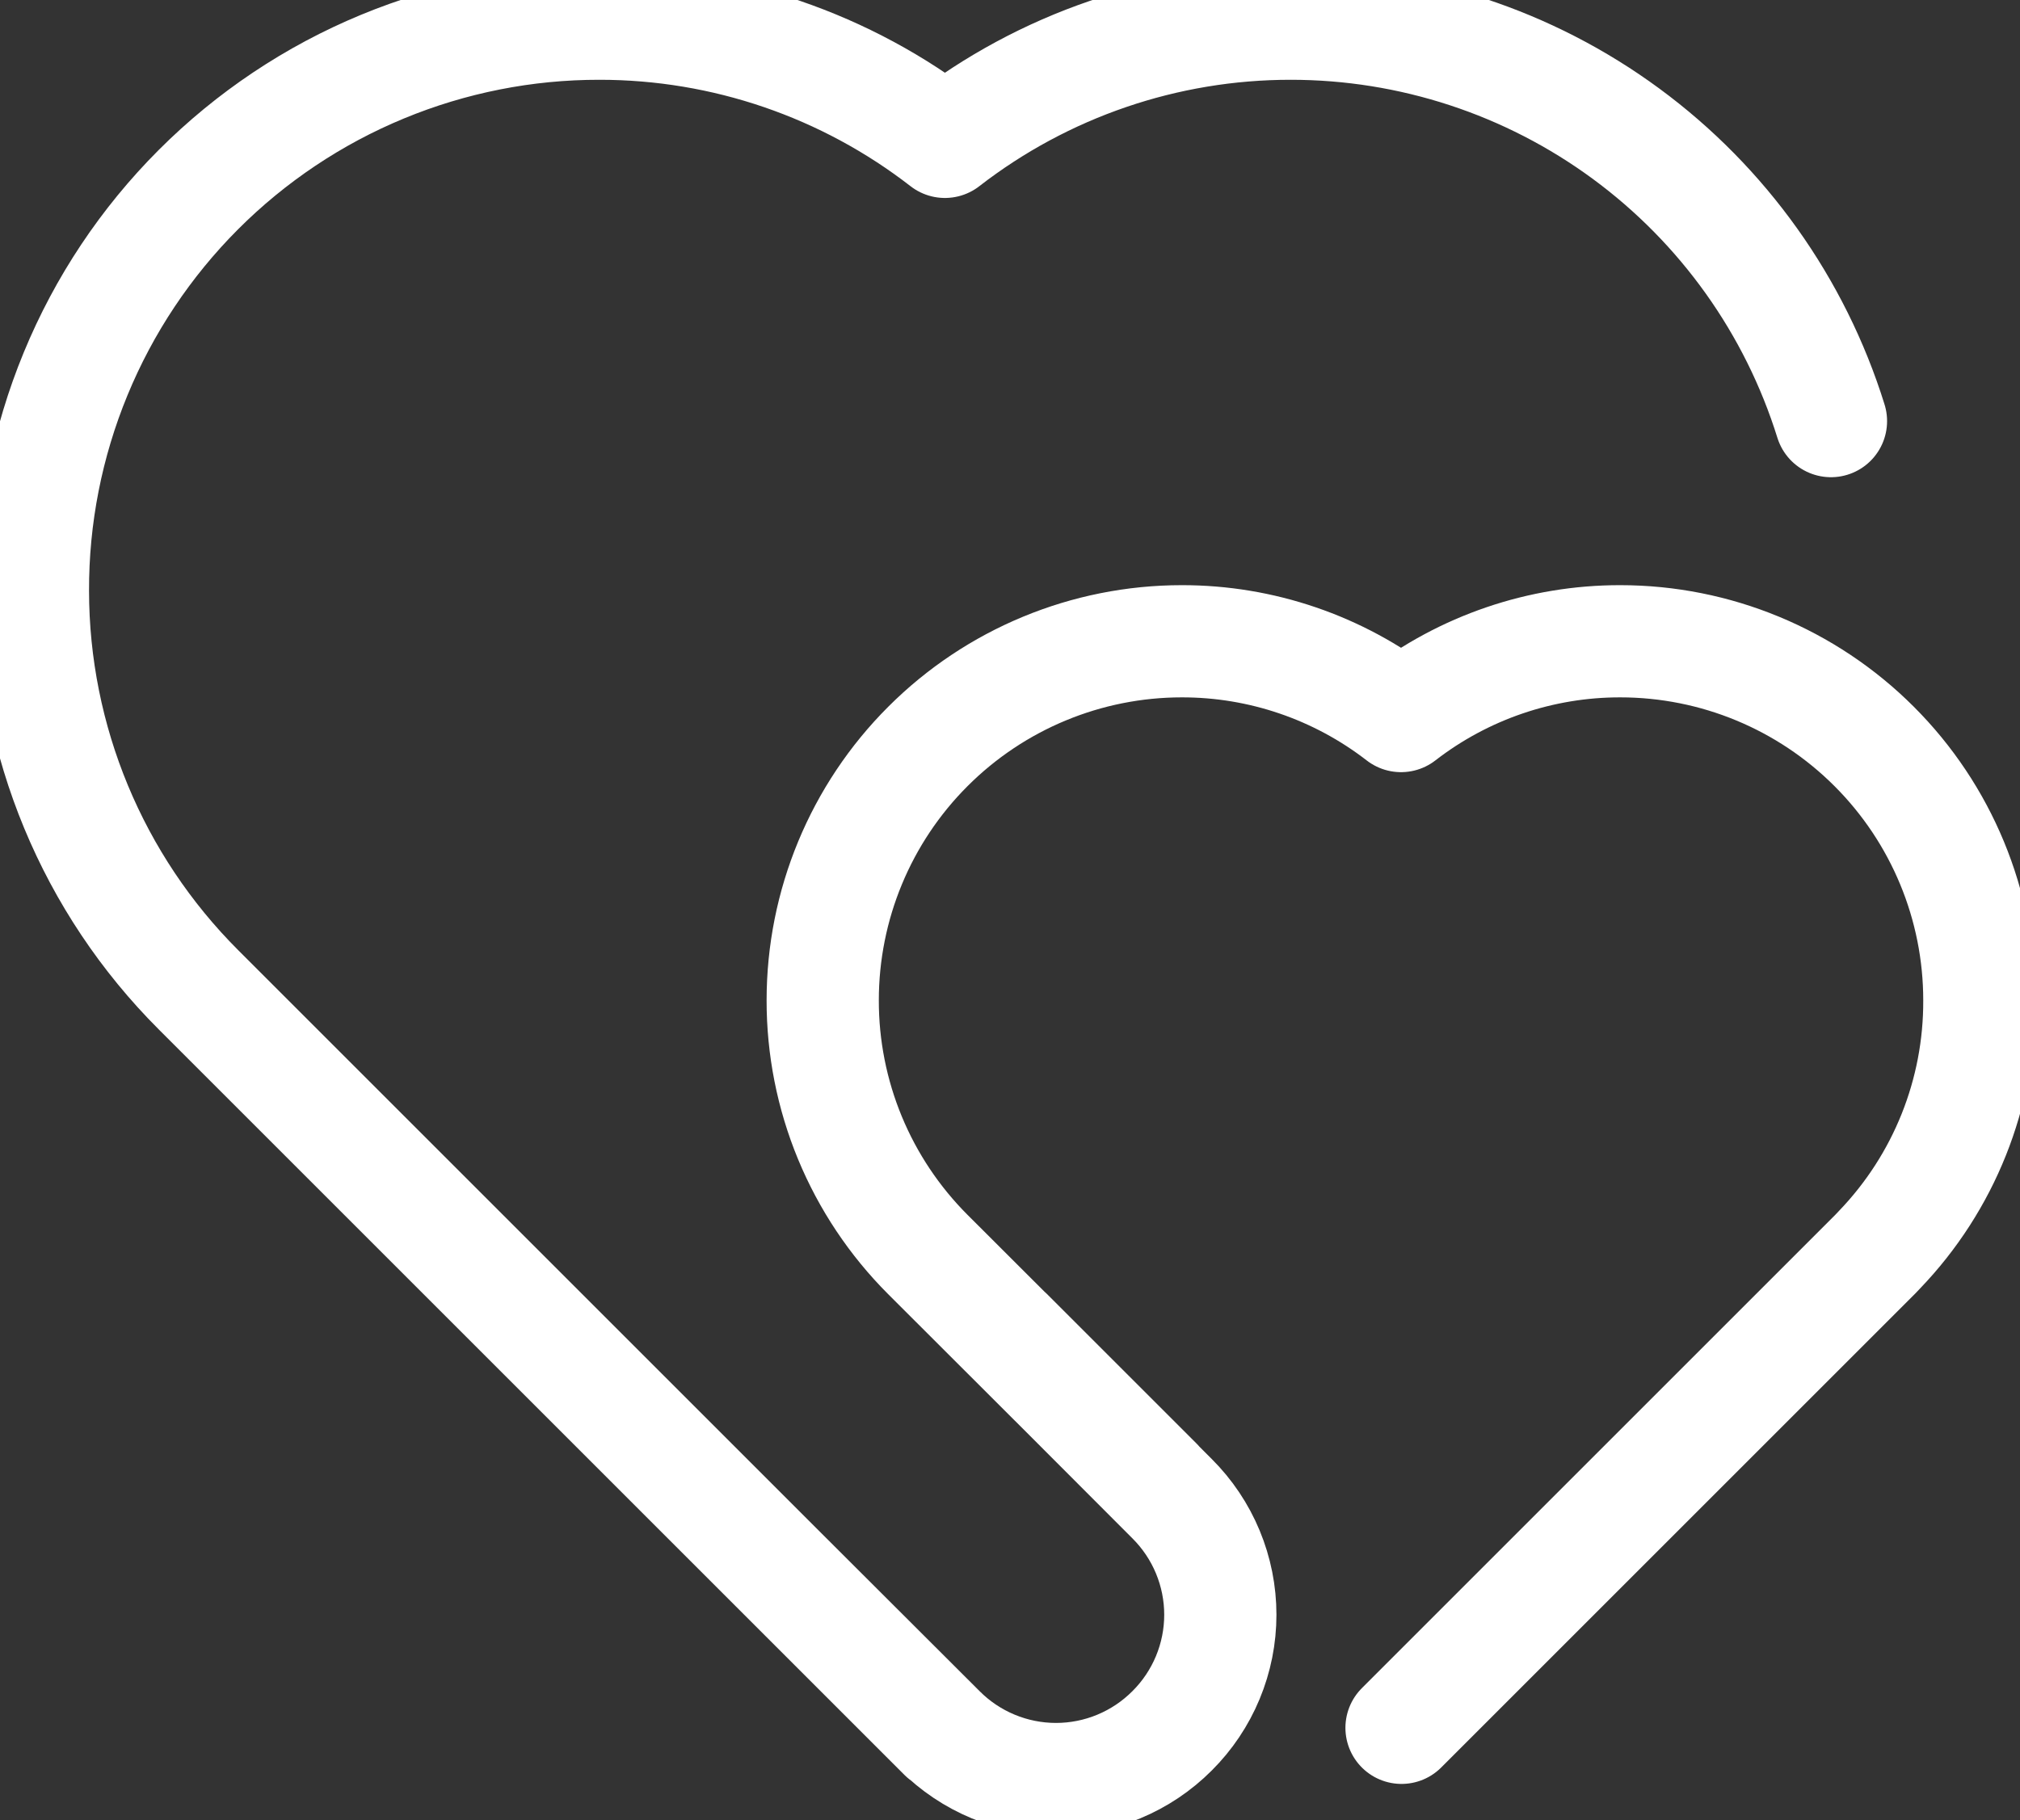 <svg width="81" height="73" viewBox="0 0 81 73" fill="none" xmlns="http://www.w3.org/2000/svg">
<rect x="0" y="0" width="81" height="73" fill="#333333" stroke="none"/>
<path d="M56.2 69.3L75.2 50.3L75.37 50.12C77.952 47.433 79.386 43.846 79.37 40.12C79.37 36.301 77.853 32.638 75.152 29.938C72.452 27.237 68.789 25.72 64.97 25.72C61.788 25.716 58.696 26.772 56.18 28.72C53.664 26.772 50.572 25.716 47.39 25.72C43.571 25.72 39.908 27.237 37.208 29.938C34.507 32.638 32.99 36.301 32.99 40.12C32.987 42.012 33.358 43.886 34.08 45.634C34.803 47.383 35.863 48.971 37.2 50.31L46.39 59.49L40.39 53.49L47 60.11C47.613 60.721 48.099 61.446 48.431 62.245C48.763 63.044 48.934 63.9 48.934 64.765C48.934 65.63 48.763 66.487 48.431 67.285C48.099 68.084 47.613 68.81 47 69.42V69.42C46.389 70.033 45.664 70.519 44.865 70.851C44.066 71.183 43.21 71.354 42.345 71.354C41.48 71.354 40.623 71.183 39.825 70.851C39.026 70.519 38.3 70.033 37.69 69.42L31.07 62.81L37.86 69.6L7.96 39.7C3.714 35.457 1.326 29.702 1.32 23.7C1.312 20.713 1.894 17.753 3.033 14.992C4.171 12.23 5.844 9.72 7.955 7.606C10.066 5.493 12.573 3.816 15.334 2.674C18.094 1.532 21.053 0.946 24.04 0.95C29.055 0.948 33.928 2.616 37.89 5.69C41.856 2.616 46.732 0.948 51.75 0.95C56.59 0.948 61.303 2.494 65.202 5.362C69.1 8.23 71.98 12.269 73.42 16.89" stroke="#fff" stroke-width="4.5" stroke-linecap="round" stroke-linejoin="round"/>
</svg>